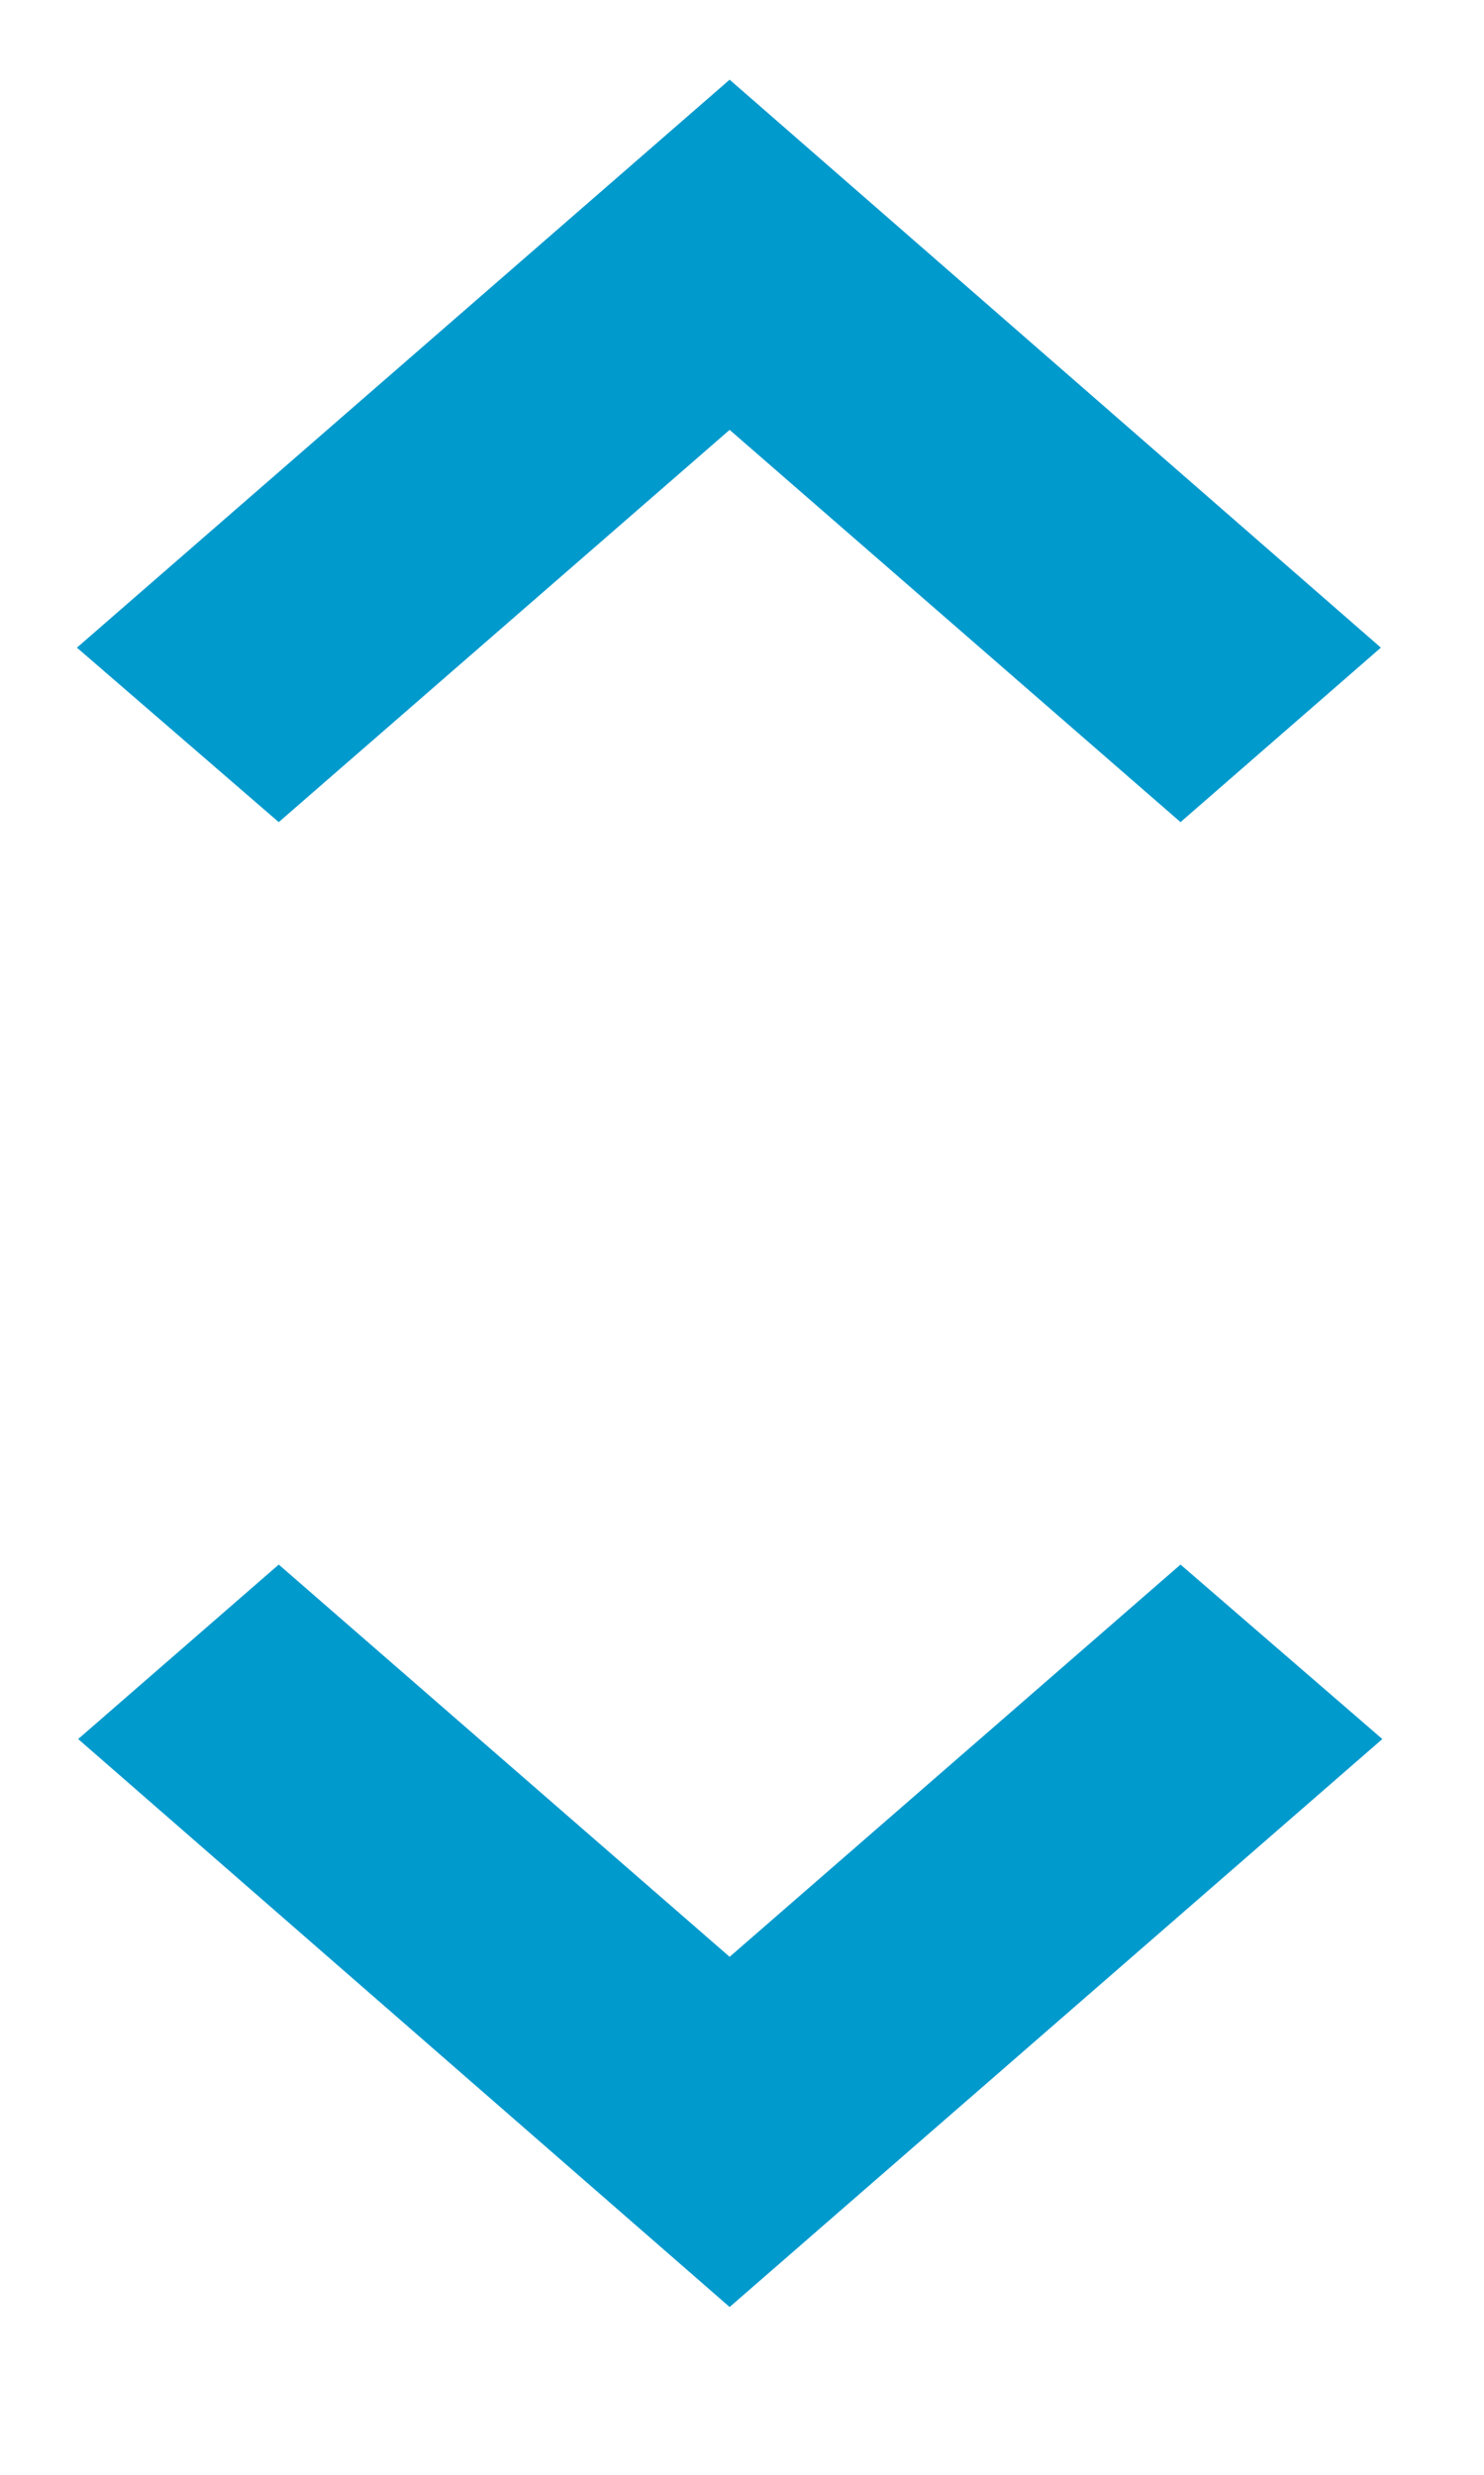 <svg width="6" height="10" viewBox="0 0 6 10" fill="none" xmlns="http://www.w3.org/2000/svg">
<path d="M2.95 1.737L4.773 3.322L5.583 2.617L2.95 0.322L0.311 2.617L1.127 3.322L2.95 1.737ZM2.95 7.907L1.127 6.322L0.316 7.027L2.95 9.322L5.589 7.027L4.773 6.322L2.95 7.907Z" fill="#019ACD"/>
</svg>
